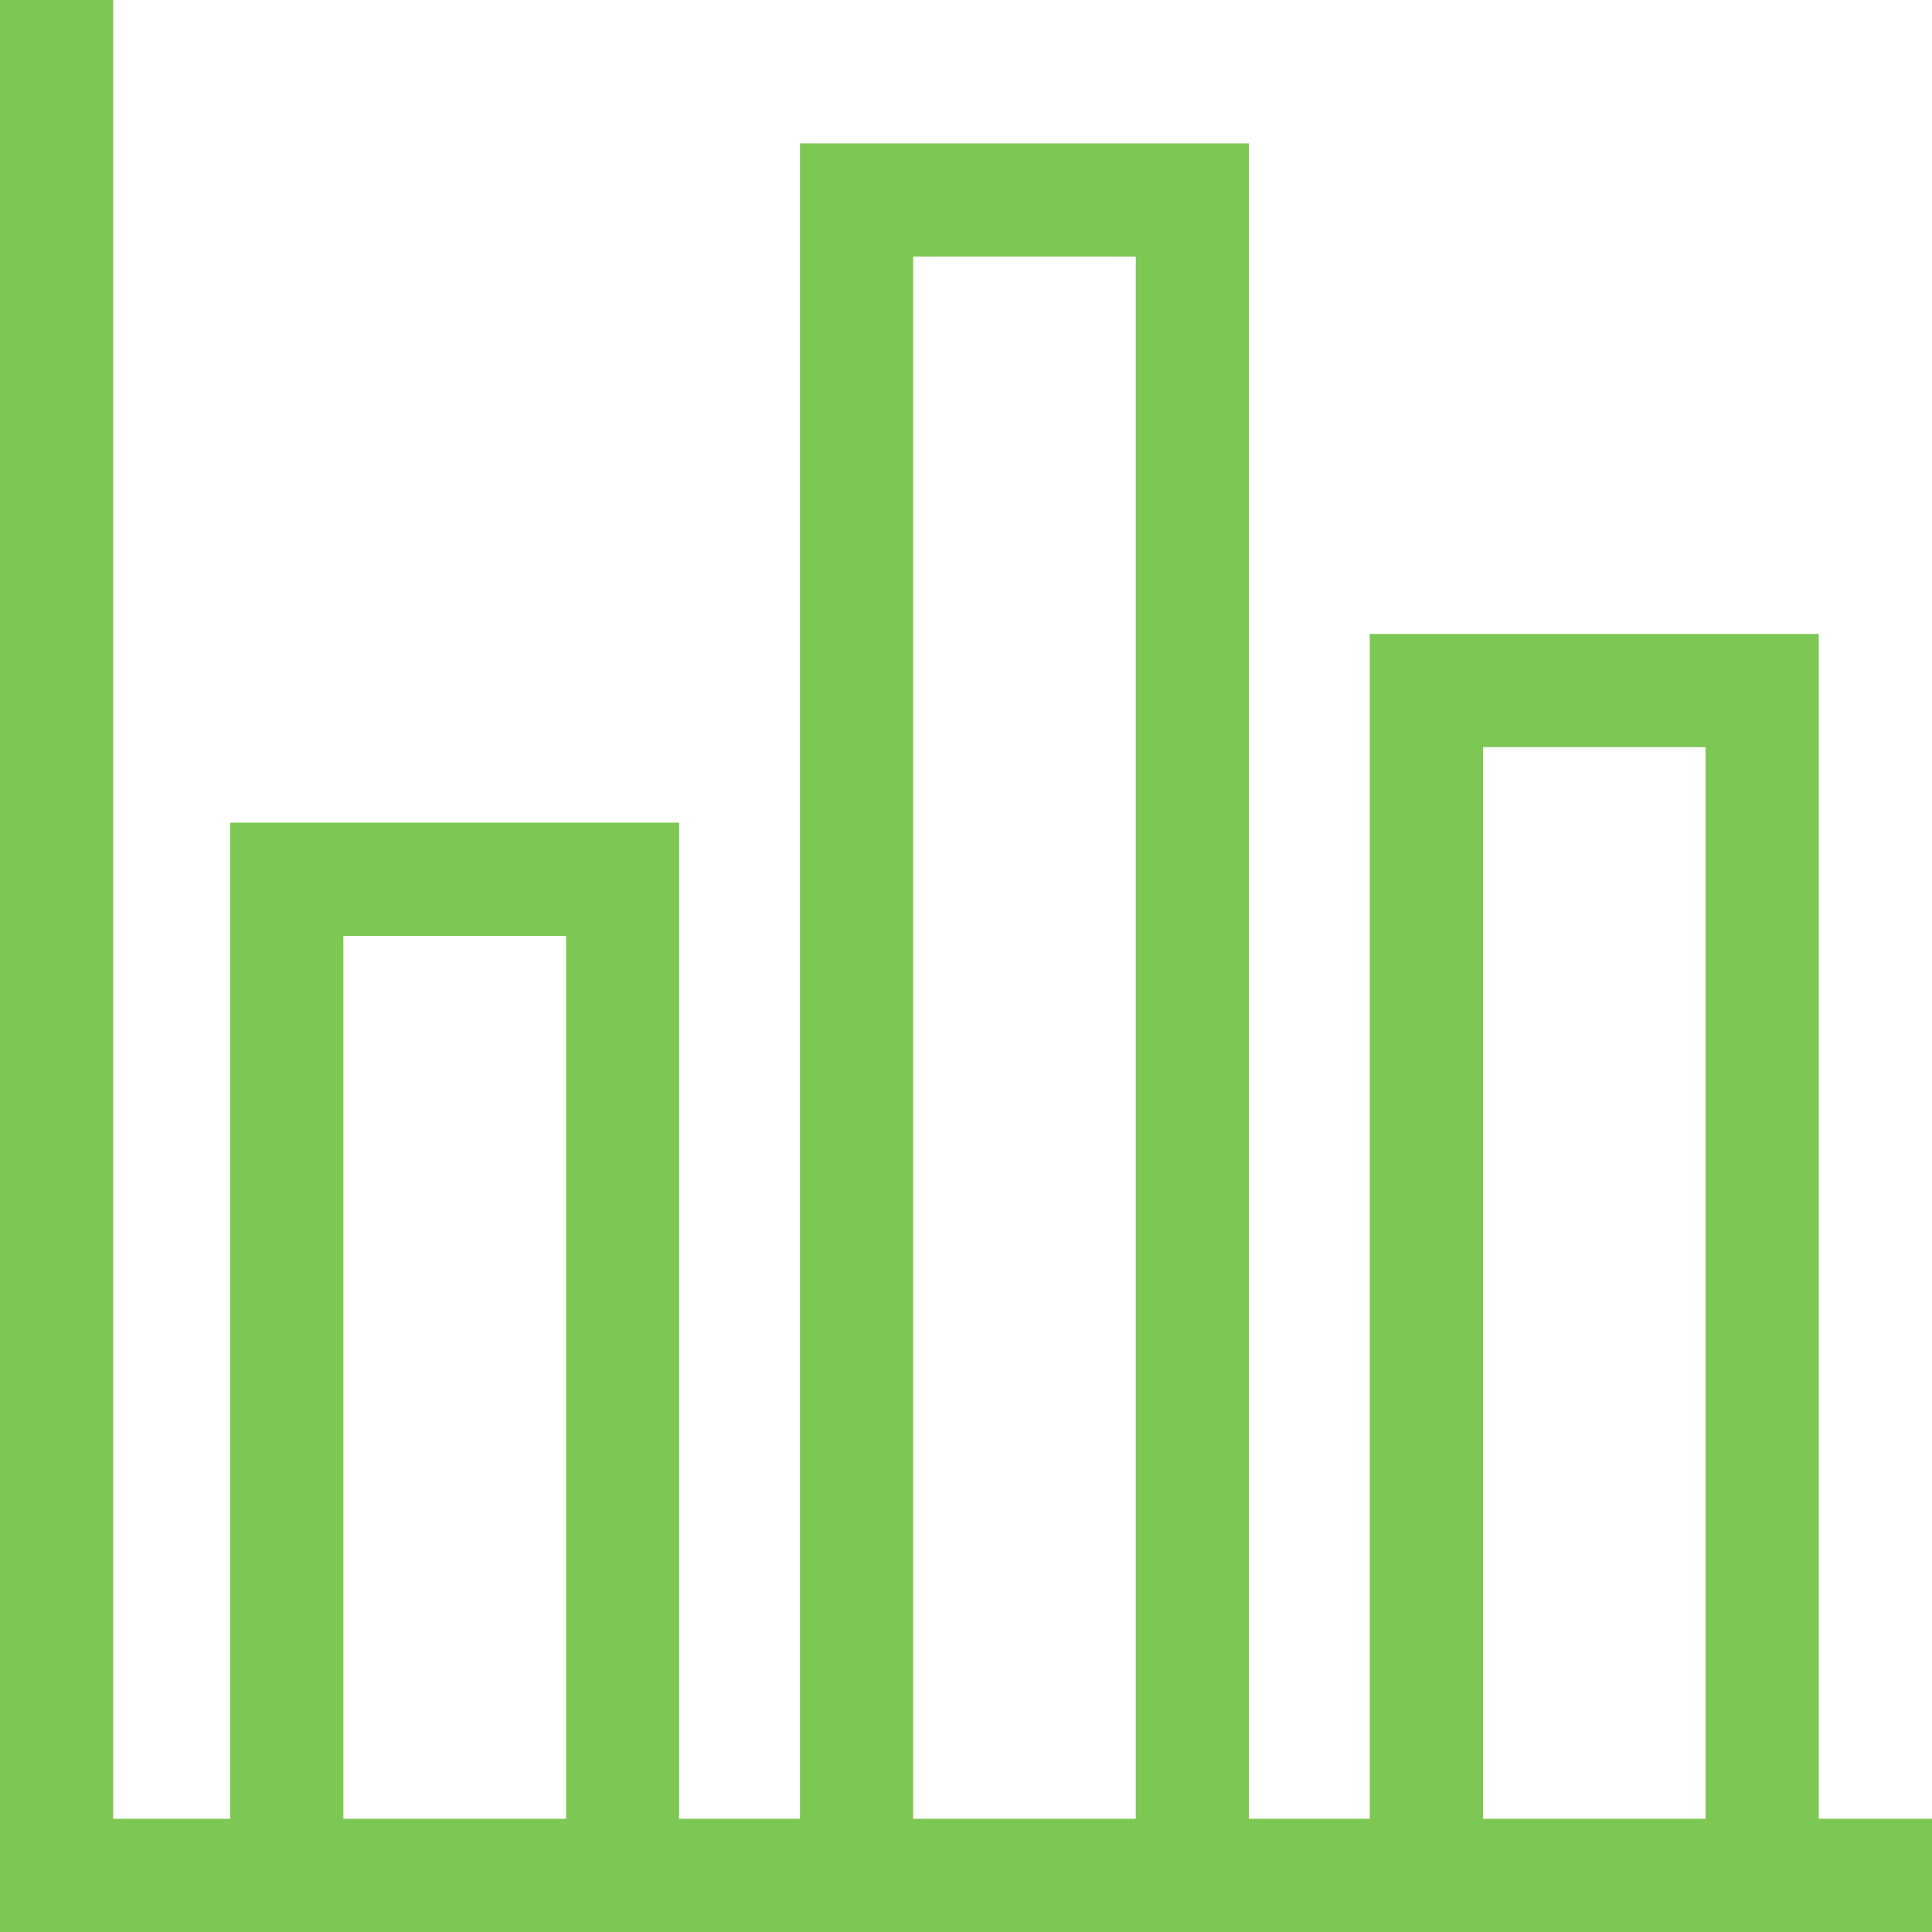 <svg width="15" height="15" viewBox="0 0 15 15" fill="none" xmlns="http://www.w3.org/2000/svg">
<path d="M14.121 14.121V4.922H10.635V14.121H9.697V1.113H6.211V14.121H5.273V6.387H1.787V14.121H0.879V0H0V15H15V14.121H14.121ZM4.395 14.121H2.666V7.266H4.395V14.121ZM8.818 14.121H7.09V1.992H8.818V14.121ZM13.242 14.121H11.514V5.801H13.242V14.121Z" fill="#7DC855"/>
</svg>
